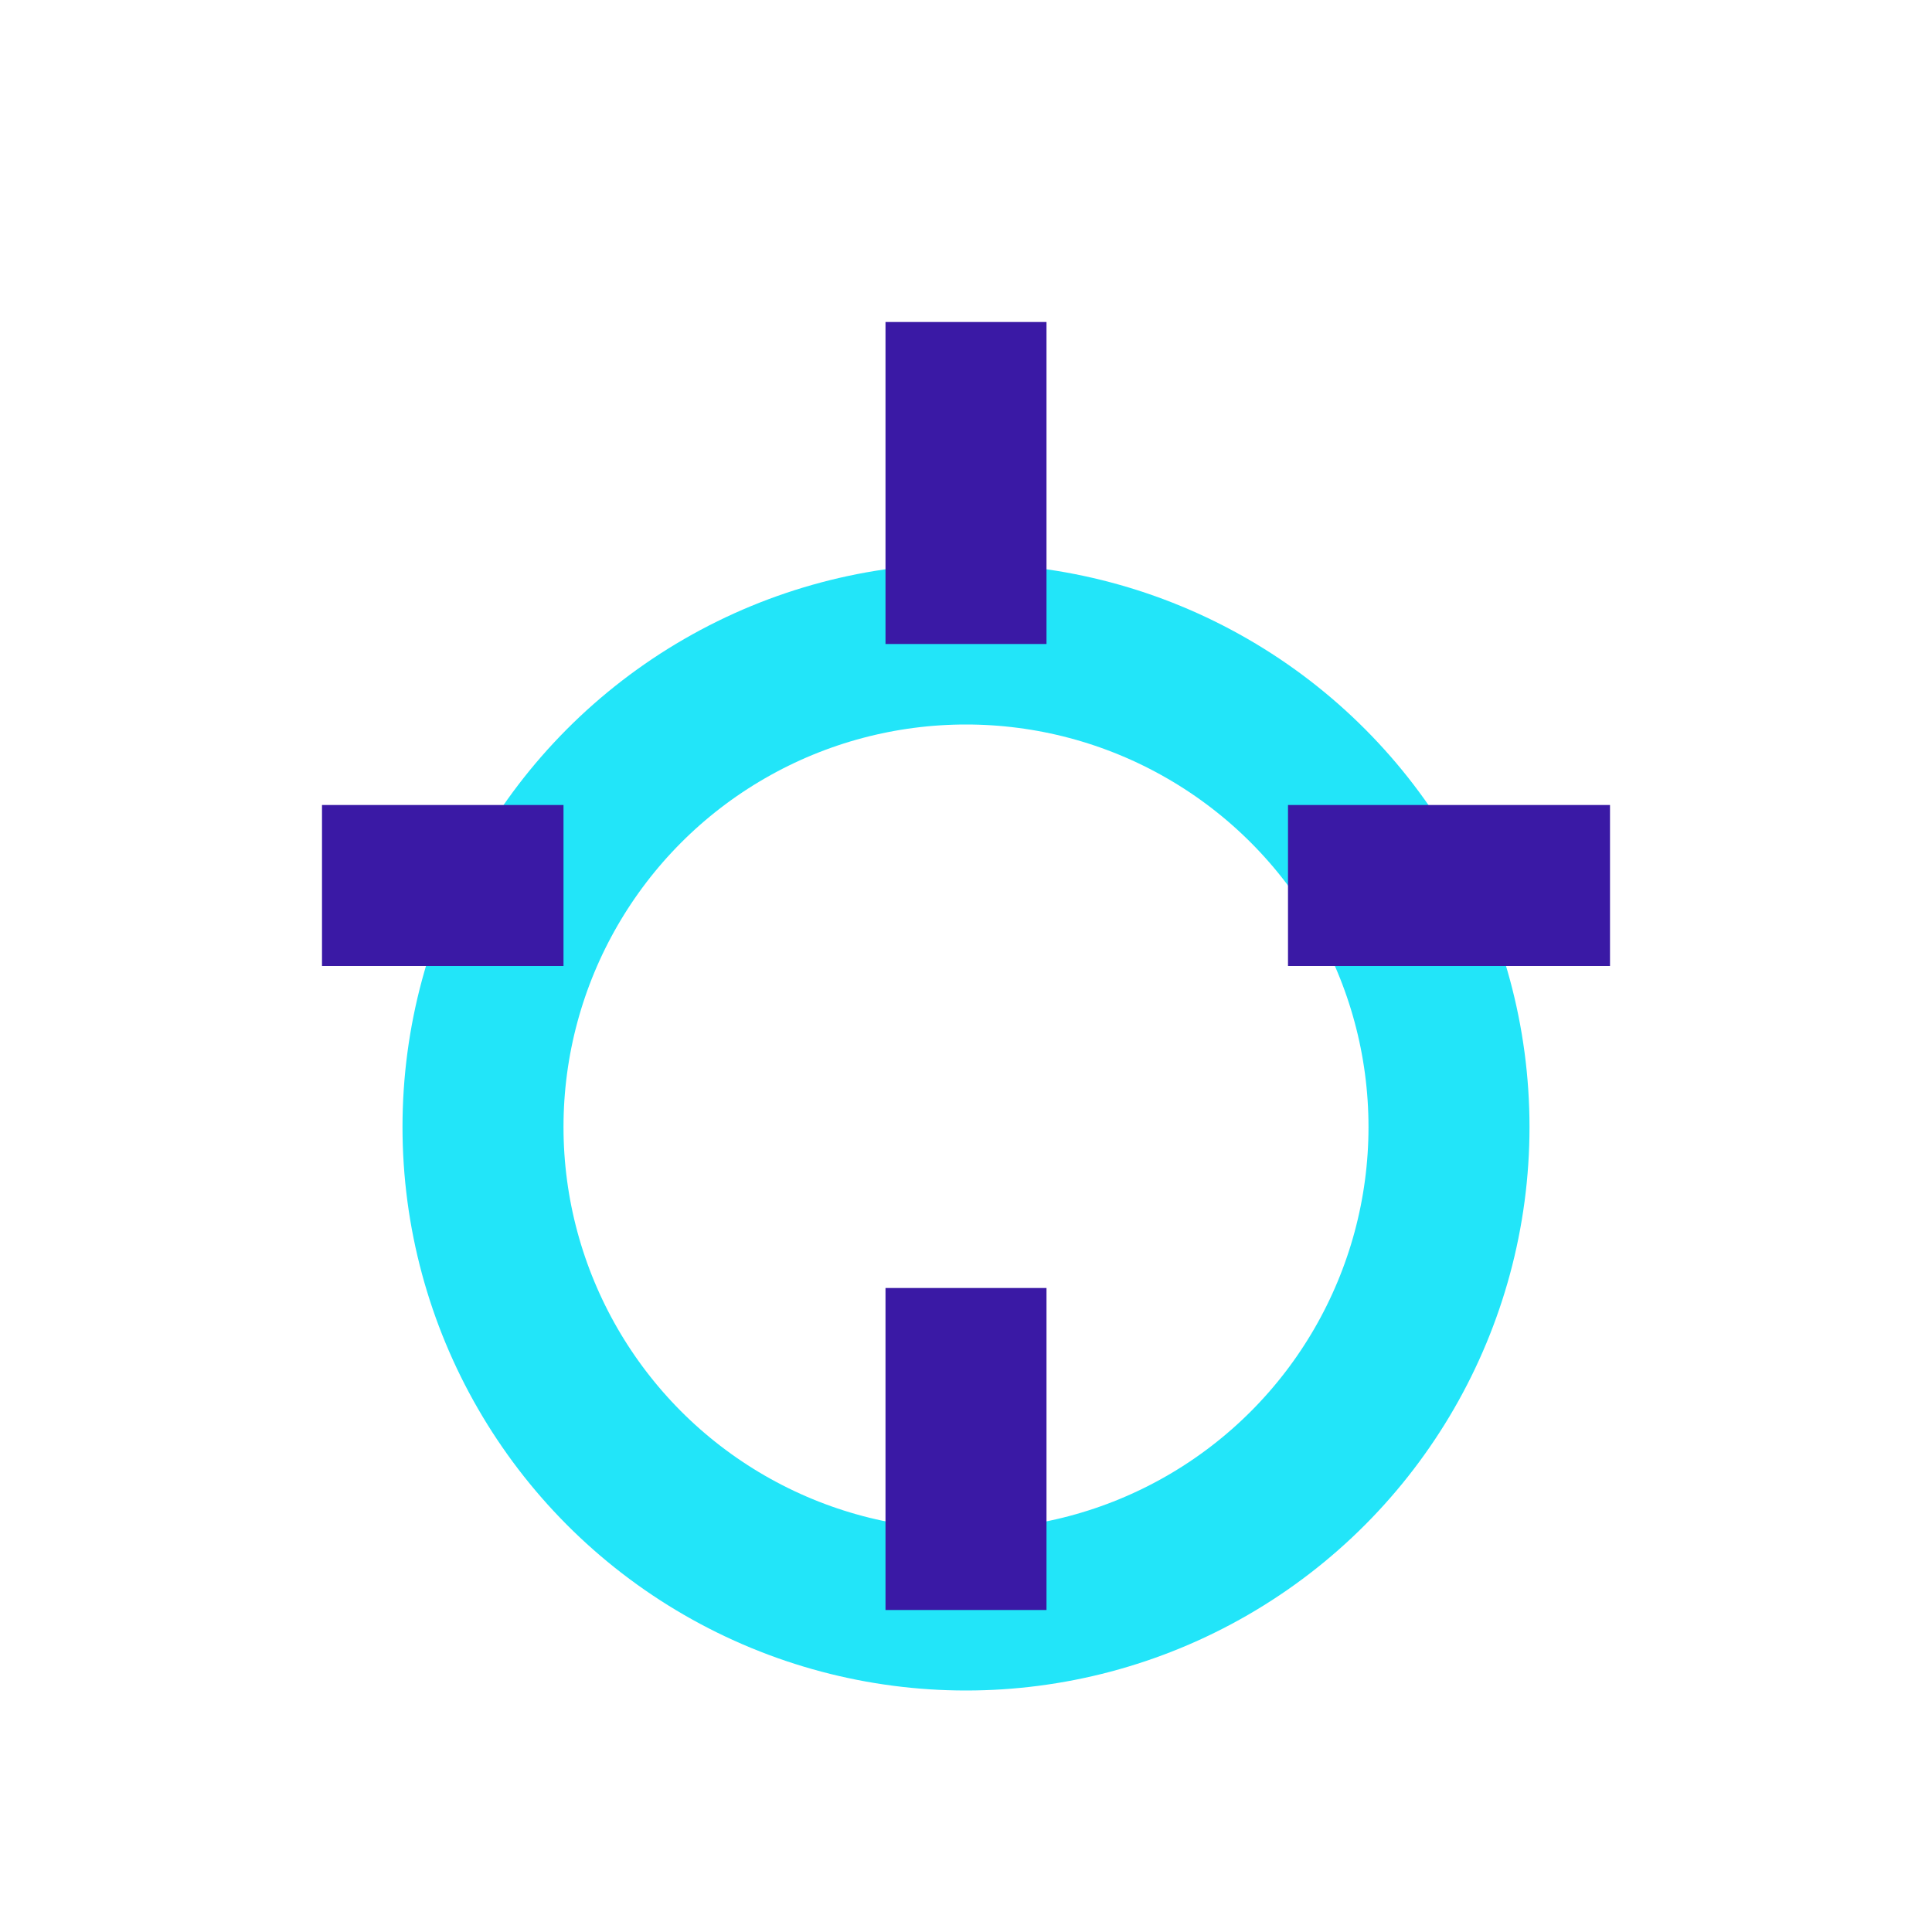 <?xml version="1.0" encoding="UTF-8"?>
<svg xmlns="http://www.w3.org/2000/svg" width="24" height="24" viewBox="0 0 24 24"><circle cx="12" cy="14" r="6" stroke="#22E5F9" stroke-width="2" fill="none"/><path d="M12 8V4m0 16v-4m-5-5H4m16 0h-4" stroke="#3A19A5" stroke-width="2"/></svg>